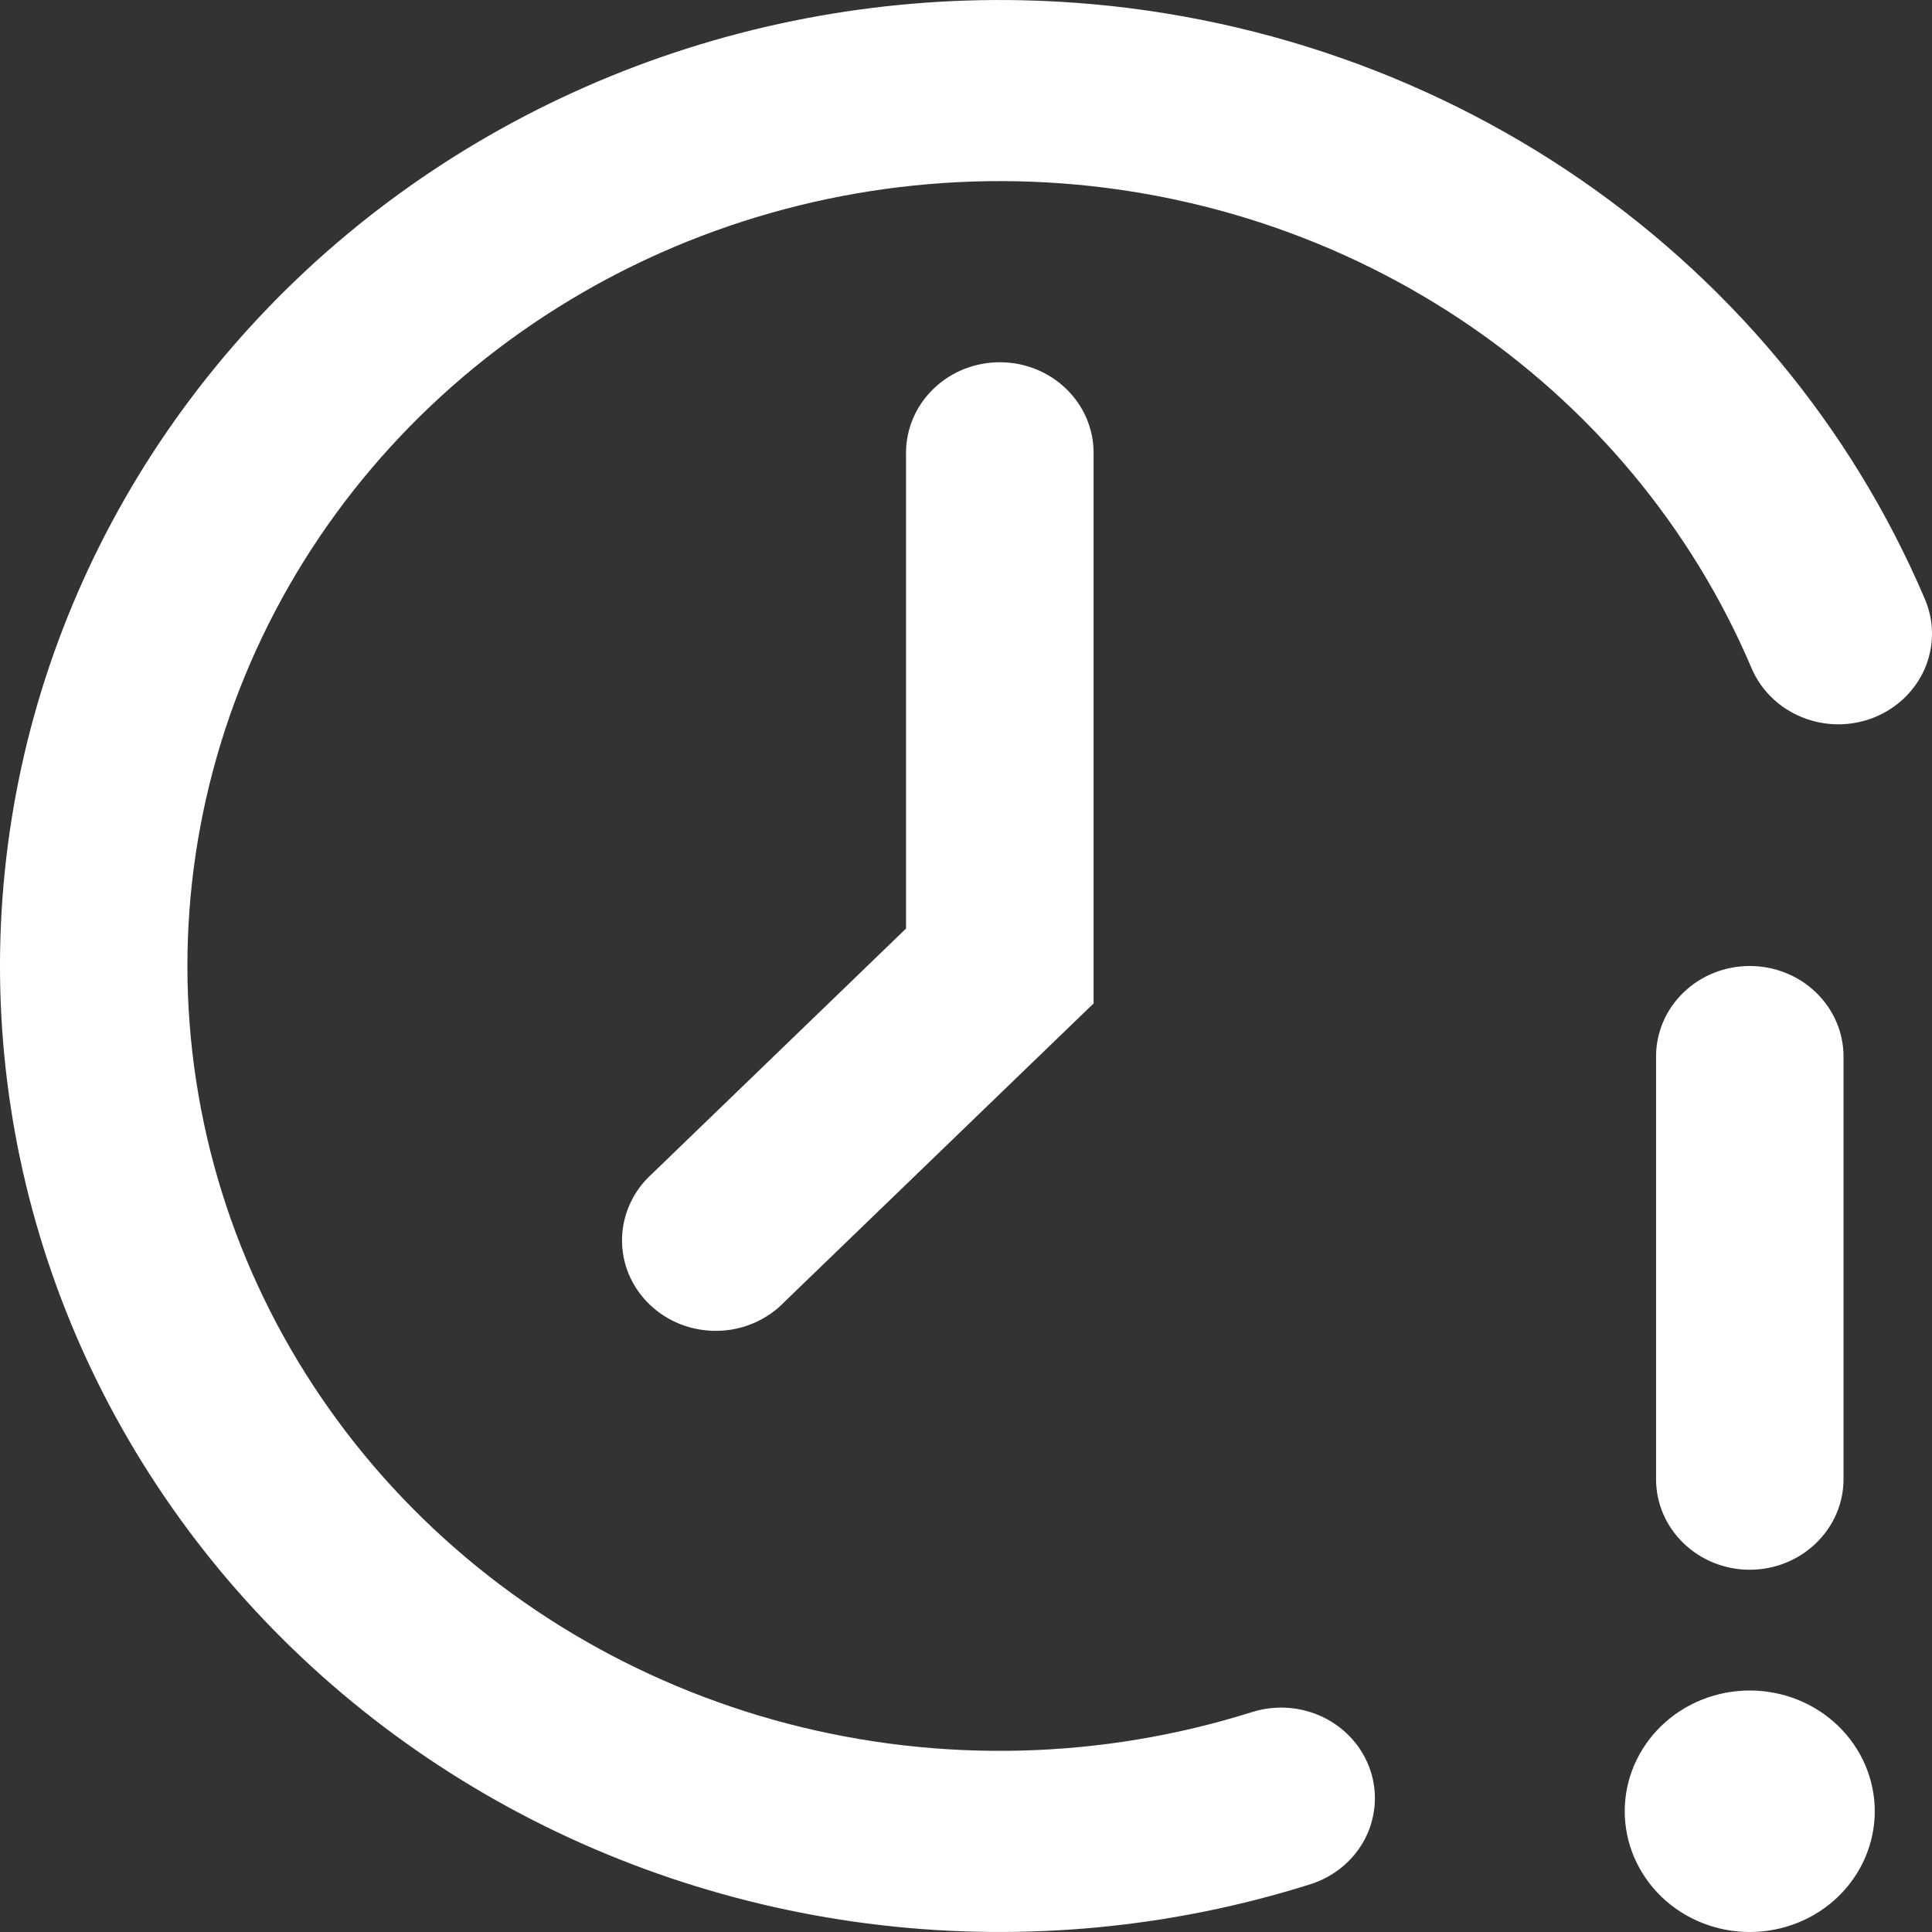 <svg width="24" height="24" viewBox="0 0 24 24" fill="none" xmlns="http://www.w3.org/2000/svg">
<rect x="0" y="0" width="24" height="24" fill="#333333" stroke="none"/>
<g clip-path="url(#clip0_4646_4684)">
<path fill-rule="evenodd" clip-rule="evenodd" d="M12.692 0.003C10.884 -0.035 9.09 0.308 7.435 1.009C5.779 1.711 4.302 2.752 3.106 4.062C1.91 5.372 1.025 6.918 0.511 8.592C-0.002 10.267 -0.131 12.029 0.134 13.757C0.398 15.484 1.05 17.135 2.044 18.594C3.037 20.053 4.348 21.285 5.885 22.204C7.422 23.123 9.149 23.707 10.943 23.915C12.738 24.122 14.559 23.949 16.277 23.407C16.57 23.315 16.814 23.113 16.954 22.847C17.093 22.581 17.118 22.272 17.022 21.988C16.926 21.705 16.718 21.47 16.442 21.334C16.167 21.199 15.847 21.176 15.553 21.268C13.686 21.857 11.681 21.907 9.785 21.412C7.889 20.916 6.183 19.896 4.878 18.478C3.573 17.06 2.724 15.304 2.437 13.427C2.149 11.55 2.435 9.632 3.259 7.909C4.083 6.187 5.41 4.734 7.077 3.729C8.743 2.724 10.677 2.211 12.641 2.252C14.605 2.294 16.514 2.888 18.133 3.962C19.753 5.036 21.012 6.544 21.758 8.299C21.875 8.575 22.101 8.795 22.386 8.91C22.527 8.967 22.678 8.997 22.831 8.998C22.984 8.998 23.136 8.97 23.277 8.914C23.419 8.858 23.547 8.775 23.656 8.671C23.764 8.567 23.851 8.443 23.91 8.307C23.969 8.171 23.999 8.024 24 7.877C24.001 7.729 23.971 7.583 23.913 7.446C22.995 5.285 21.445 3.429 19.452 2.107C17.458 0.785 15.109 0.054 12.692 0.003V0.003ZM13.585 5.625C13.585 5.326 13.462 5.04 13.243 4.829C13.025 4.618 12.729 4.5 12.42 4.5C12.111 4.5 11.815 4.618 11.597 4.829C11.378 5.04 11.255 5.326 11.255 5.625V11.535L8.097 14.584C7.983 14.687 7.891 14.812 7.828 14.95C7.764 15.088 7.73 15.236 7.727 15.388C7.724 15.539 7.753 15.689 7.811 15.829C7.87 15.969 7.957 16.096 8.068 16.203C8.178 16.31 8.31 16.394 8.455 16.451C8.6 16.507 8.755 16.535 8.912 16.532C9.068 16.53 9.222 16.497 9.365 16.435C9.508 16.373 9.637 16.285 9.743 16.174L13.243 12.795L13.585 12.465V5.625ZM23.289 22.5C23.289 22.898 23.125 23.279 22.834 23.561C22.543 23.842 22.148 24 21.736 24C21.324 24 20.929 23.842 20.638 23.561C20.347 23.279 20.183 22.898 20.183 22.5C20.183 22.102 20.347 21.721 20.638 21.439C20.929 21.158 21.324 21 21.736 21C22.148 21 22.543 21.158 22.834 21.439C23.125 21.721 23.289 22.102 23.289 22.5V22.5ZM22.901 13.125C22.901 12.826 22.778 12.54 22.559 12.329C22.341 12.118 22.045 12 21.736 12C21.427 12 21.131 12.118 20.913 12.329C20.694 12.54 20.572 12.826 20.572 13.125V18.375C20.572 18.673 20.694 18.959 20.913 19.17C21.131 19.381 21.427 19.5 21.736 19.5C22.045 19.5 22.341 19.381 22.559 19.17C22.778 18.959 22.901 18.673 22.901 18.375V13.125Z" fill="white"/>
</g>
<defs>
<clipPath id="clip0_4646_4684">
<rect width="24" height="24" fill="white"/>
</clipPath>
</defs>
</svg>

